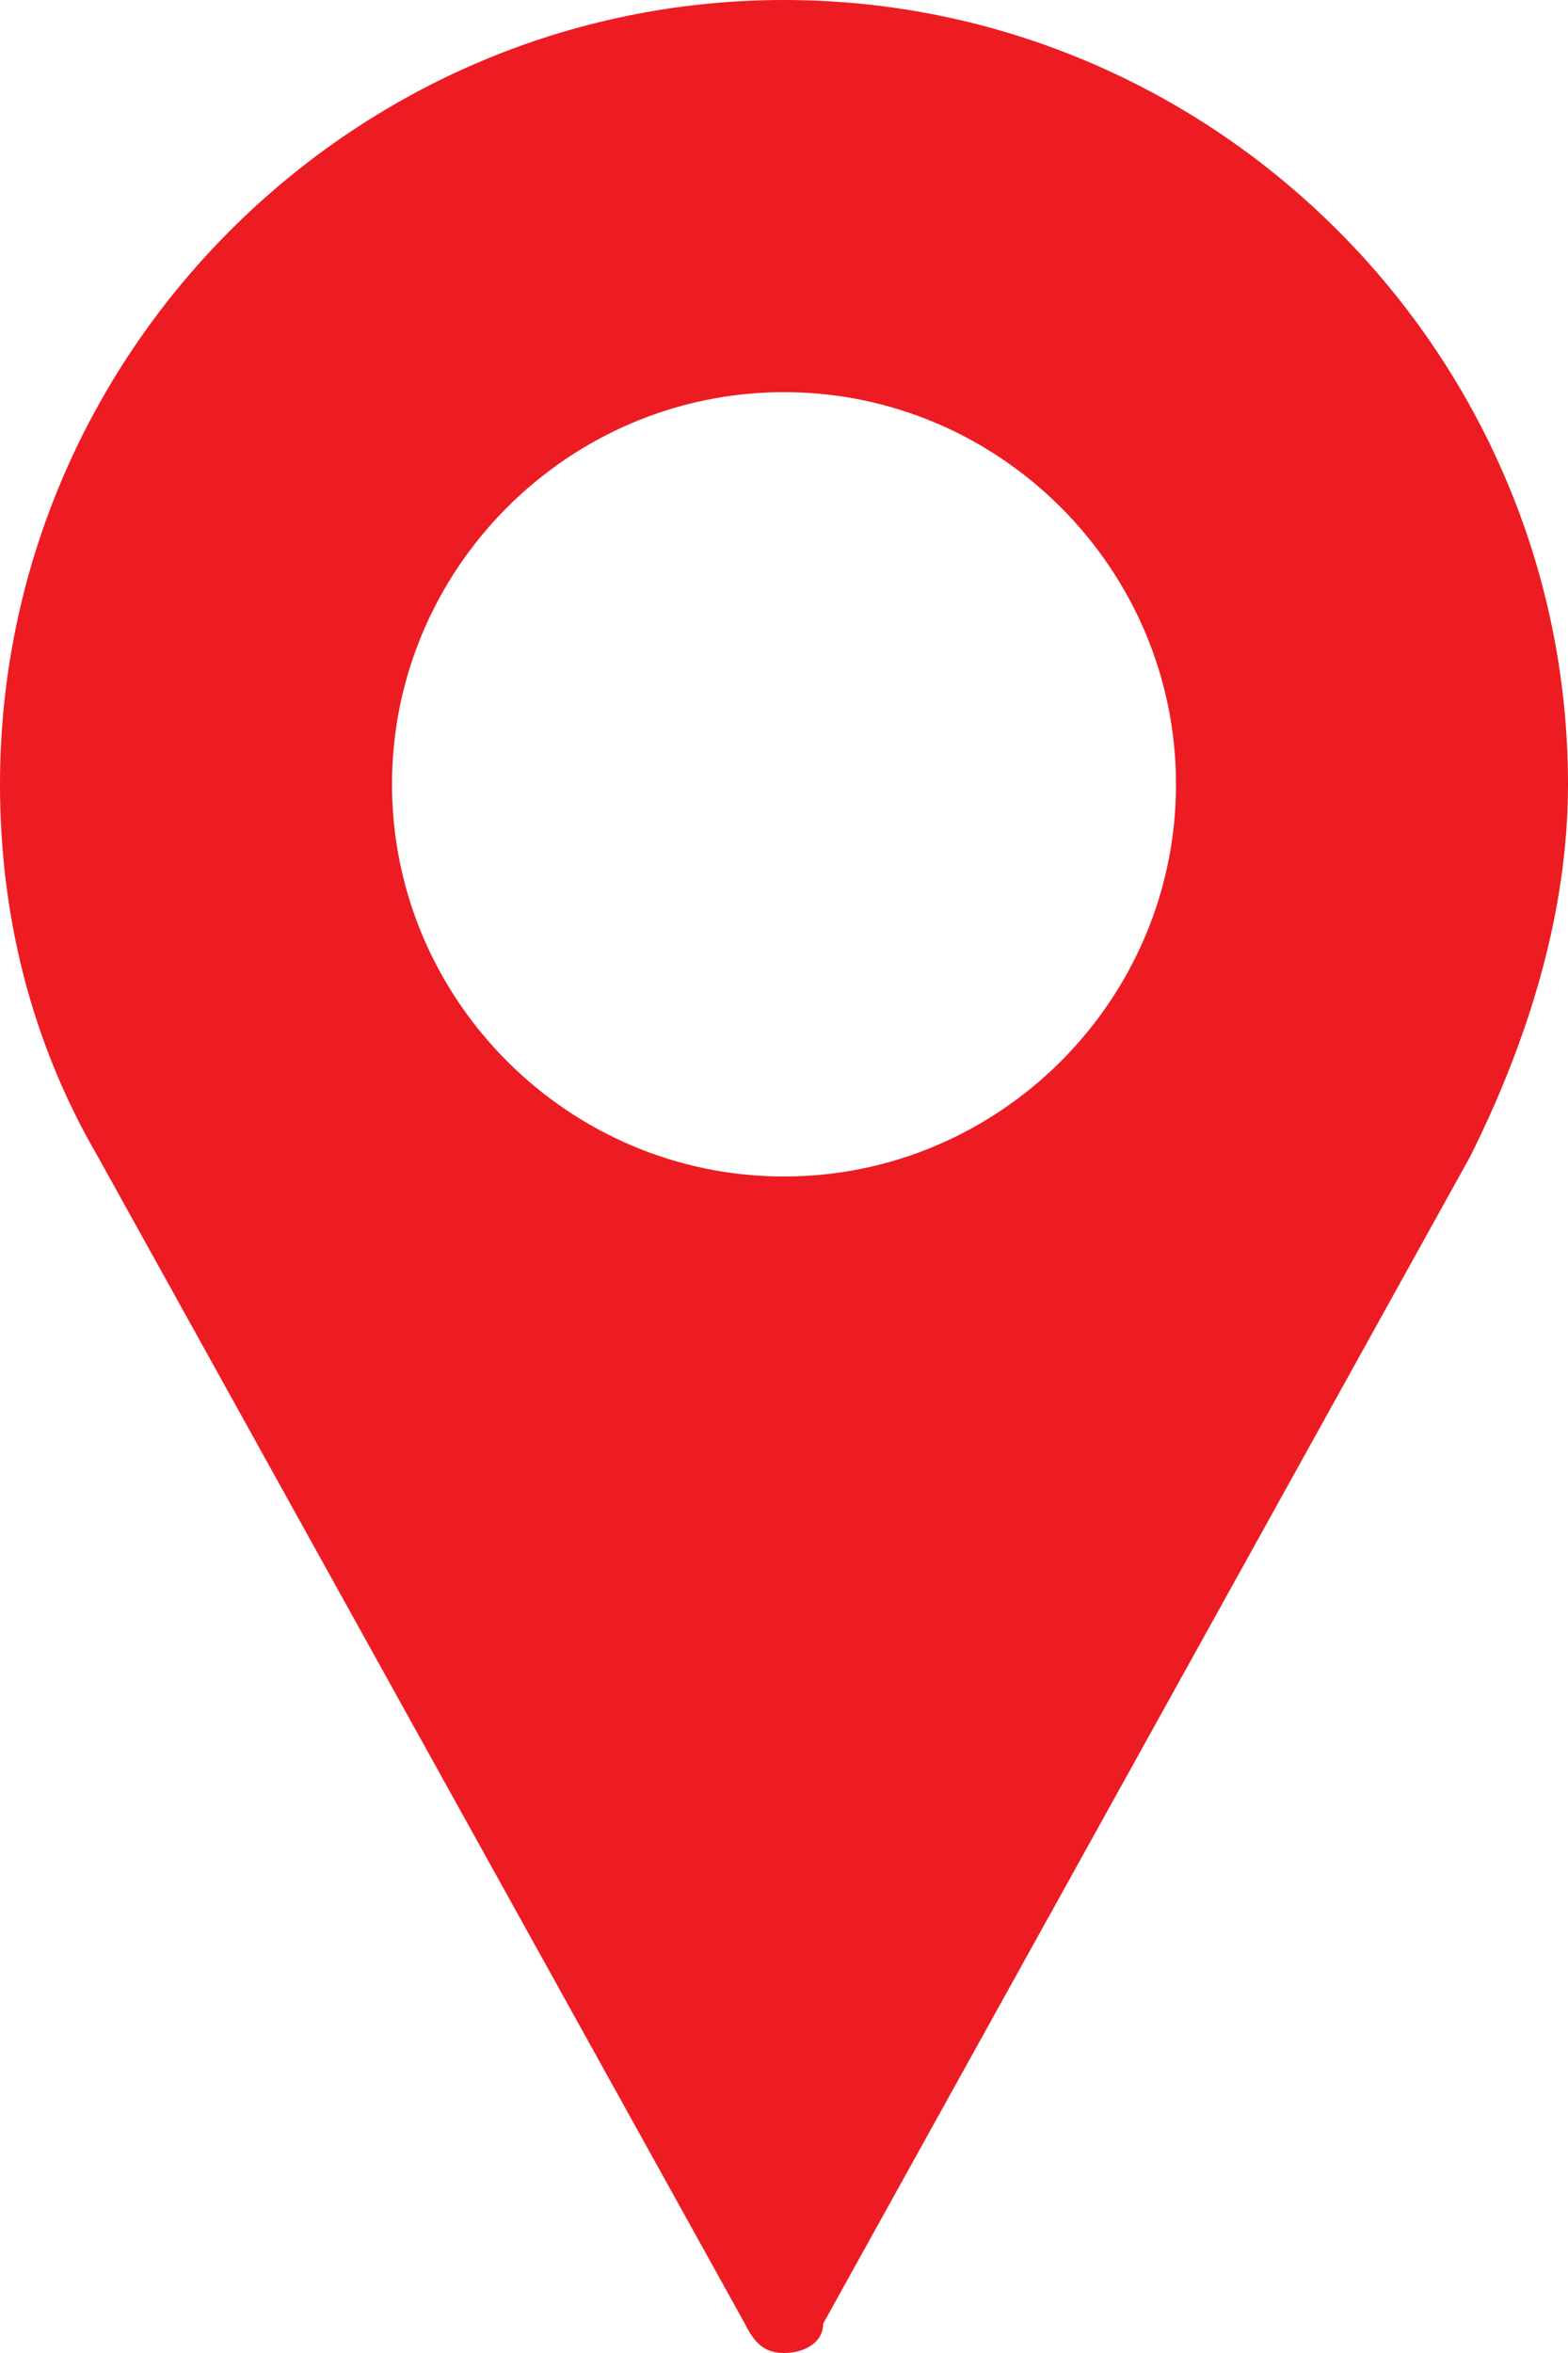 <?xml version="1.0" encoding="utf-8"?>
<!-- Generator: Adobe Illustrator 24.0.1, SVG Export Plug-In . SVG Version: 6.00 Build 0)  -->
<svg version="1.1" id="Layer_2_1_" xmlns="http://www.w3.org/2000/svg" xmlns:xlink="http://www.w3.org/1999/xlink" x="0px" y="0px"
	 viewBox="0 0 16 24" style="enable-background:new 0 0 16 24;" xml:space="preserve">
<style type="text/css">
	.st0{fill:#ED1C23;}
</style>
<g id="Layer_1-2">
	<path class="st0" d="M8,0C3.6,0,0,3.6,0,8c0,1.3,0.3,2.6,1,3.8l6.6,11.9C7.7,23.9,7.8,24,8,24s0.4-0.1,0.4-0.3L15,11.8
		c0.6-1.2,1-2.5,1-3.8C16,3.6,12.4,0,8,0z M8,12c-2.2,0-4-1.8-4-4s1.8-4,4-4s4,1.8,4,4S10.2,12,8,12z"/>
</g>
</svg>
